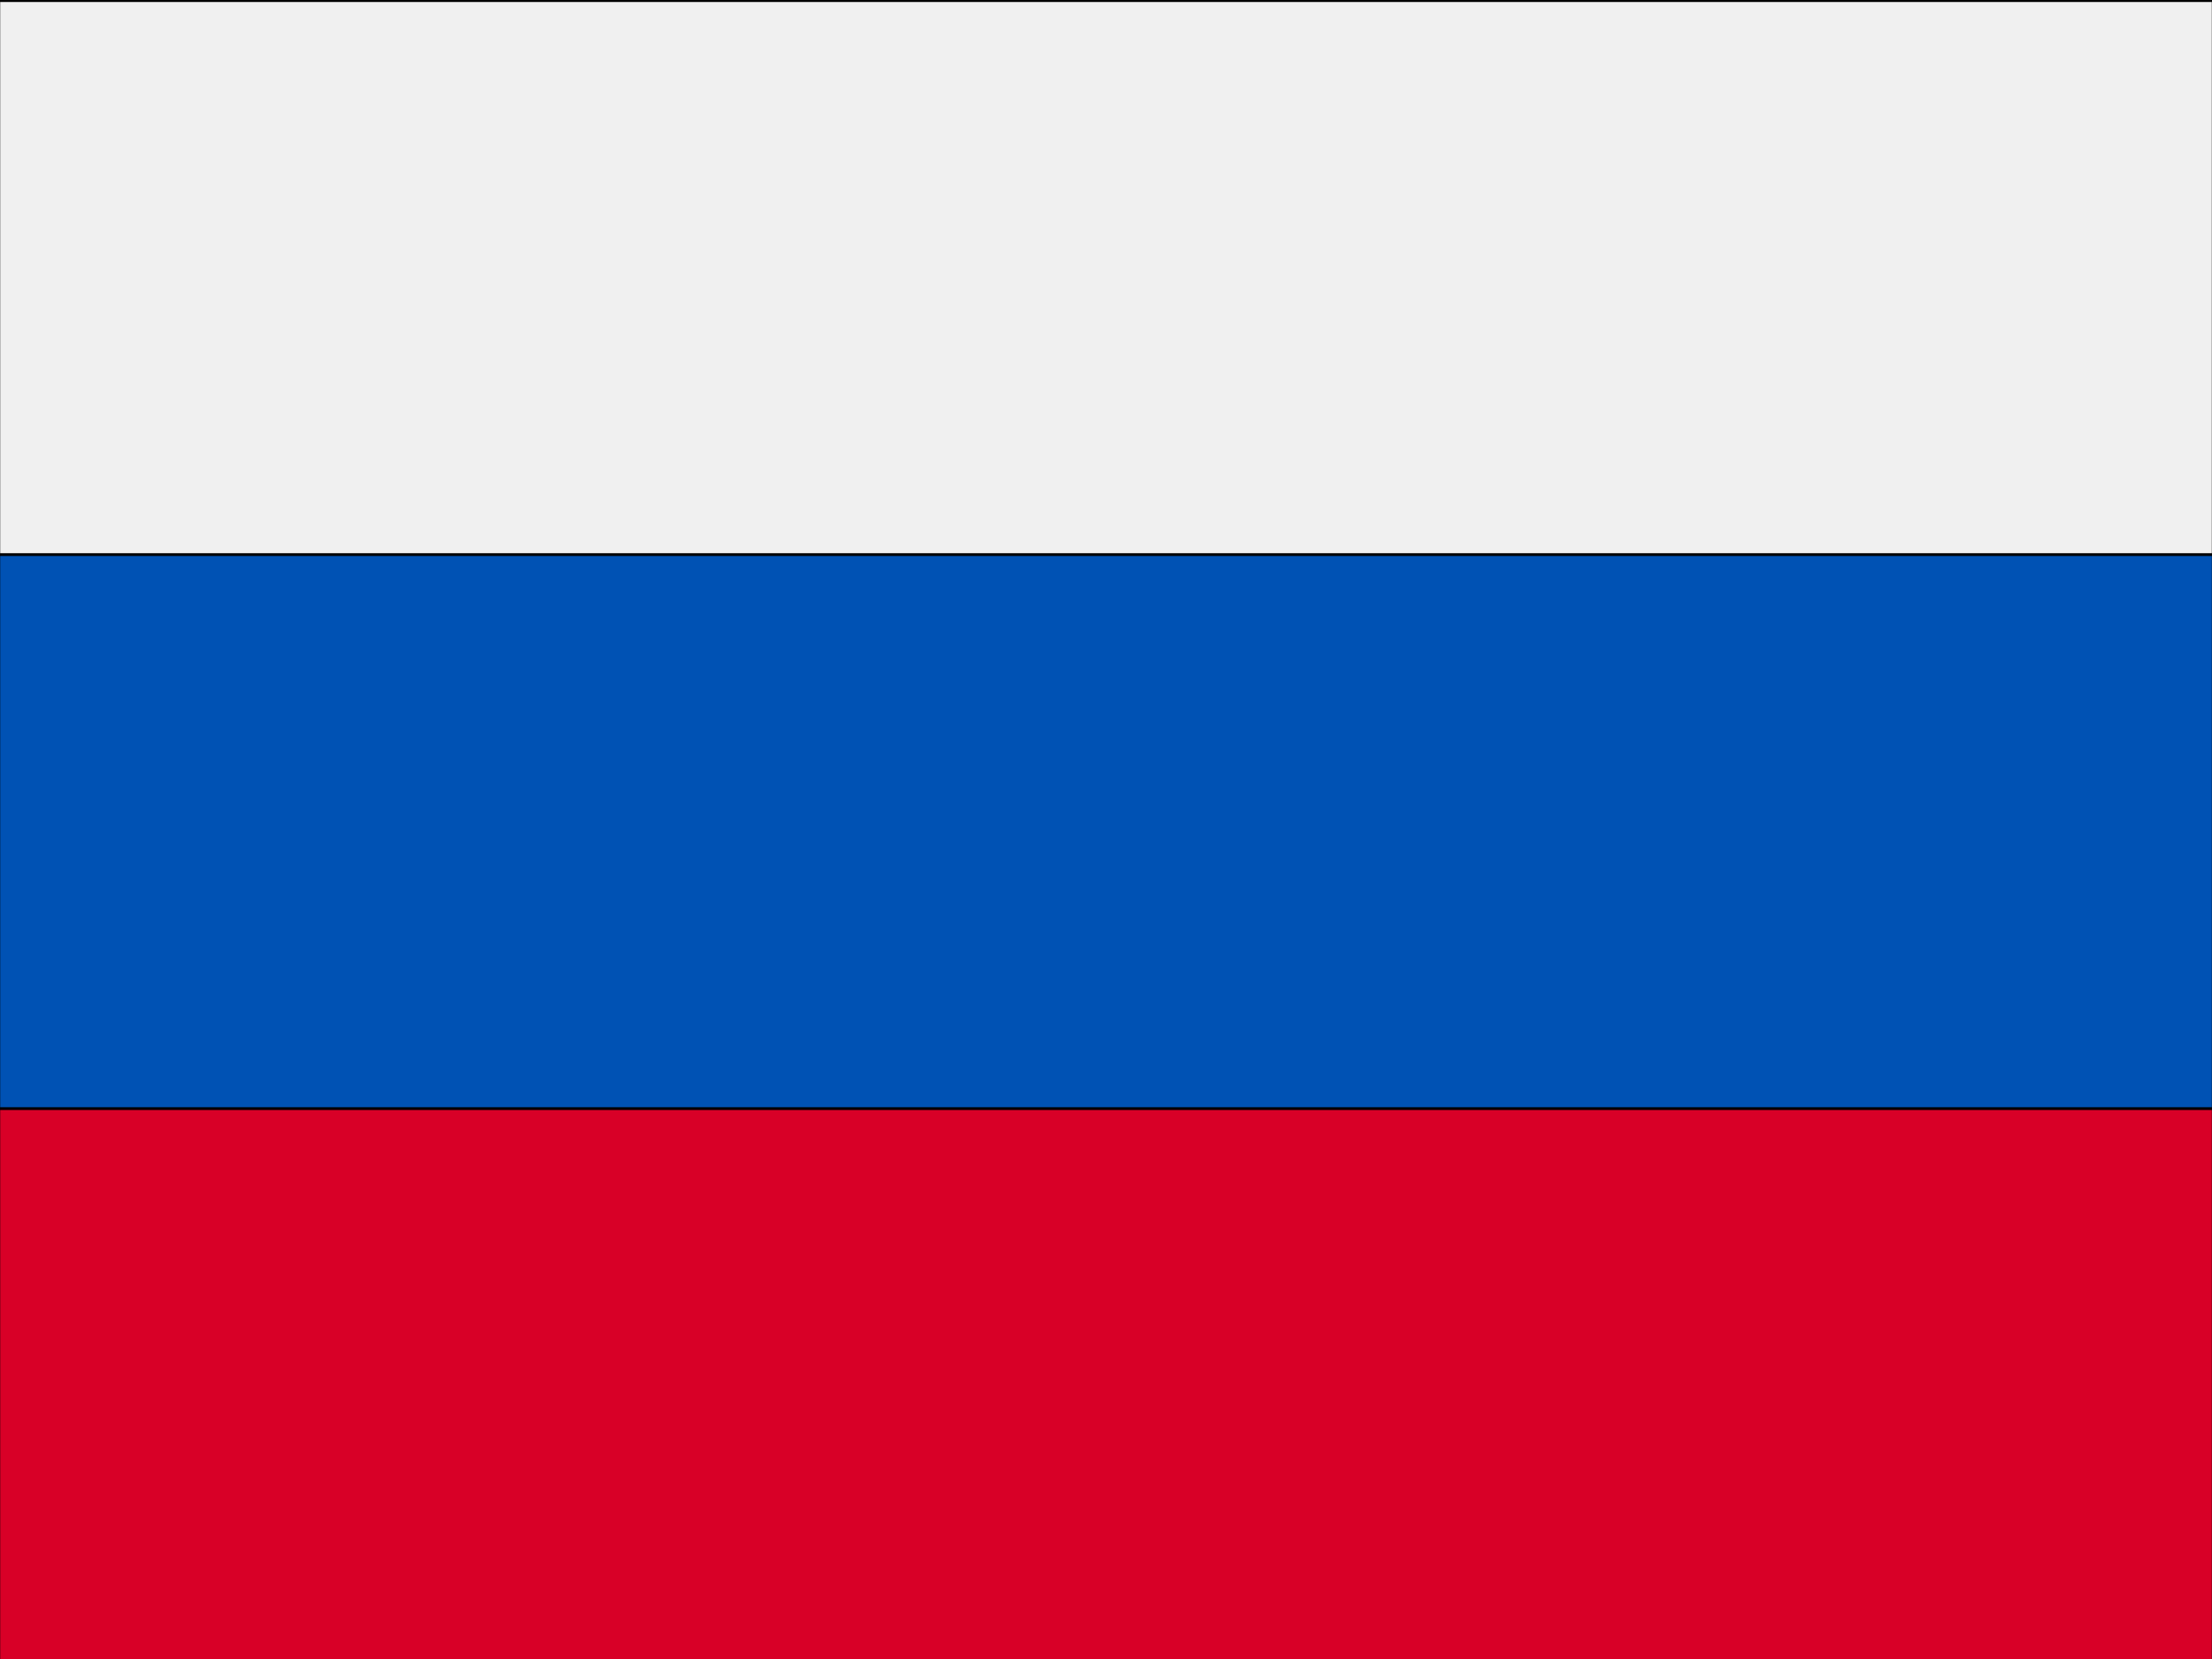 <svg width="800" height="600" xmlns="http://www.w3.org/2000/svg">
 <!-- Created with Method Draw - http://github.com/duopixel/Method-Draw/ -->

 <g>
  <title>background</title>
  <rect fill="#fff" id="canvas_background" height="602" width="802" y="-1" x="-1"/>
  <g display="none" overflow="visible" y="0" x="0" height="100%" width="100%" id="canvasGrid">
   <rect fill="url(#gridpattern)" stroke-width="0" y="0" x="0" height="100%" width="100%"/>
  </g>
 </g>
 <g>
  <title>Layer 1</title>
  <g stroke="null" id="svg_30">
   <path stroke="null" id="svg_26" fill="#F0F0F0" d="m-0.432,0.22l0,200.362l0,200.364l0,200.36l800.864,0l0,-200.36l0,-200.364l0,-200.362l-800.864,0z"/>
   <path stroke="null" id="svg_27" fill="#0052B4" d="m800.432,0.22l-800.864,0l0,601.097l800.864,0l0,-601.097z"/>
   <path stroke="null" id="svg_28" fill="#F0F0F0" d="m800.432,0.22l-800.864,0l0,200.358l800.864,0l0,-200.358z"/>
   <path stroke="null" id="svg_29" fill="#D80027" d="m800.432,400.946l-800.864,0l0,200.361l800.864,0l0,-200.361z"/>
  </g>
 </g>
</svg>